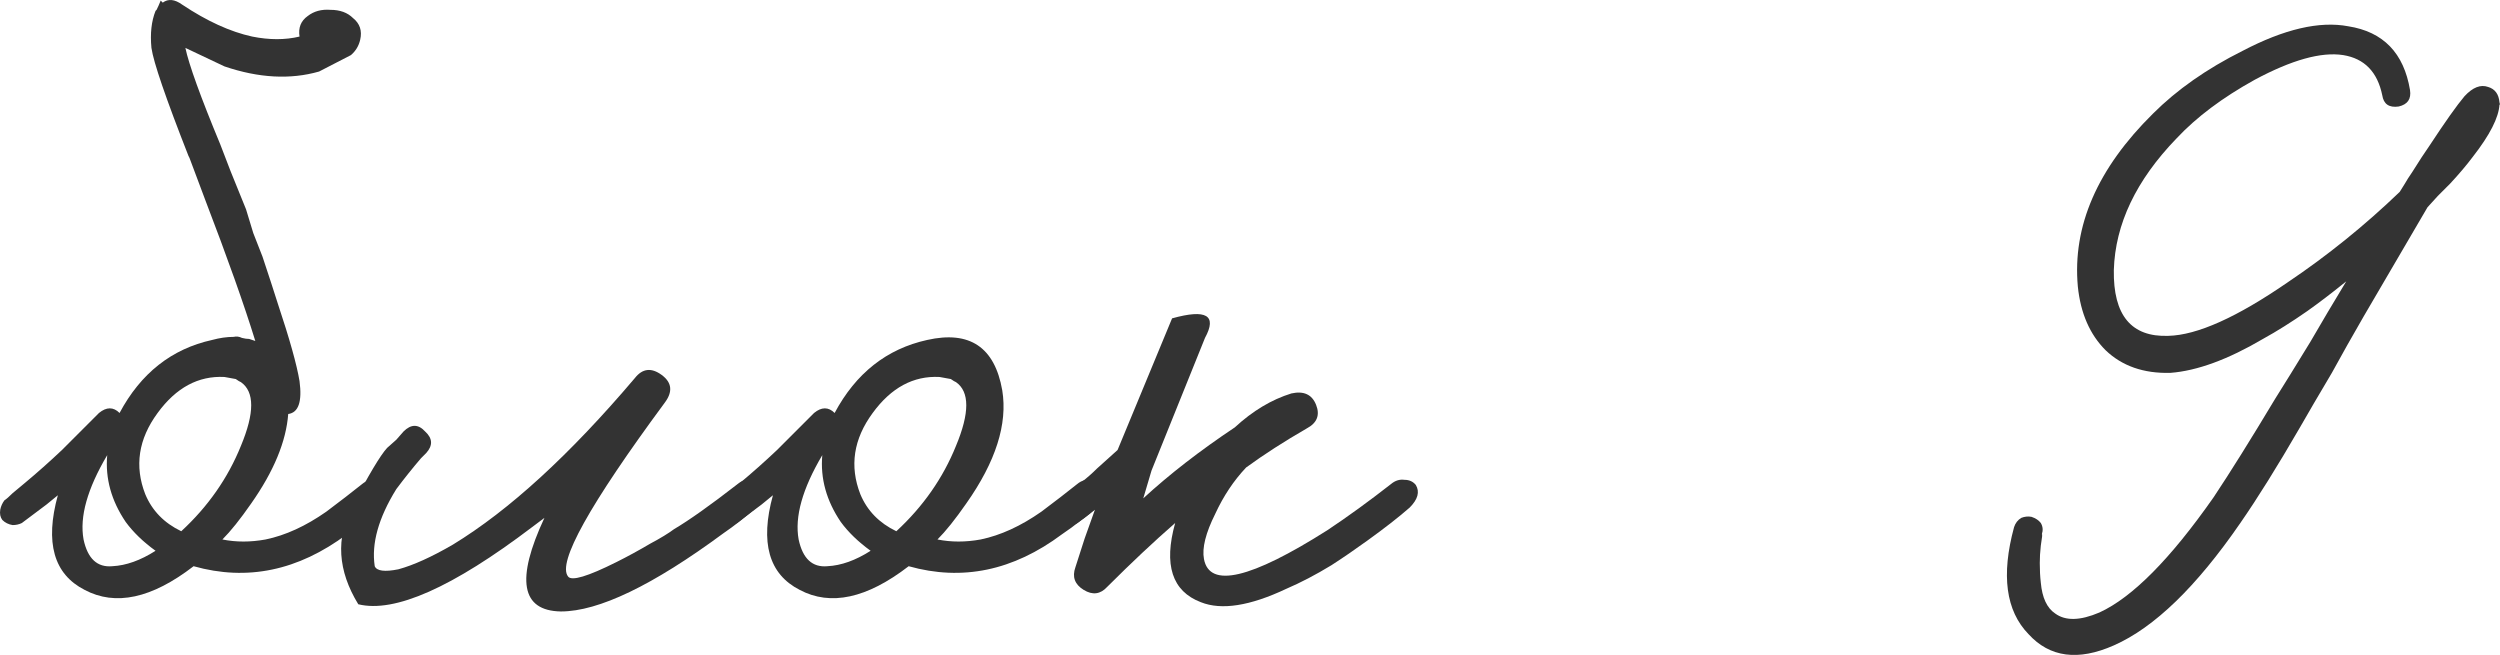 <?xml version="1.0" encoding="UTF-8"?> <svg xmlns="http://www.w3.org/2000/svg" viewBox="0 0 77.789 20.379" fill="none"><path d="M7.496 13.874C7.923 12.85 7.923 12.189 7.496 11.89L7.432 11.858L7.336 11.794C7.229 11.773 7.112 11.752 6.984 11.73C6.173 11.688 5.48 12.061 4.904 12.85C4.307 13.661 4.179 14.504 4.52 15.378C4.733 15.89 5.107 16.274 5.64 16.53C6.472 15.762 7.091 14.877 7.496 13.874ZM4.84 17.138C4.456 16.861 4.147 16.562 3.912 16.242C3.464 15.581 3.272 14.888 3.336 14.162C2.717 15.208 2.472 16.082 2.6 16.786C2.728 17.384 3.027 17.661 3.496 17.618C3.923 17.597 4.371 17.437 4.84 17.138ZM8.968 12.882C8.904 13.736 8.52 14.664 7.816 15.666C7.475 16.157 7.176 16.53 6.92 16.786C7.347 16.872 7.795 16.872 8.264 16.786C8.883 16.658 9.512 16.37 10.152 15.922C10.579 15.602 10.952 15.314 11.272 15.058C11.4 14.952 11.549 14.909 11.72 14.93C11.869 14.93 11.976 14.984 12.04 15.09C12.189 15.304 12.136 15.538 11.88 15.794L11.656 15.986L11.4 16.178C11.187 16.349 10.984 16.498 10.792 16.626C9.277 17.757 7.688 18.088 6.024 17.618C4.723 18.621 3.592 18.866 2.632 18.354C1.672 17.864 1.395 16.882 1.8 15.41L1.448 15.698L0.68 16.274C0.595 16.317 0.499 16.338 0.392 16.338C0.264 16.317 0.157 16.264 0.072 16.178C0.008 16.093 -0.013 15.986 0.008 15.858C0.029 15.752 0.072 15.656 0.136 15.57C0.2 15.528 0.285 15.453 0.392 15.346L0.776 15.026C1.16 14.706 1.544 14.365 1.928 14.002L3.08 12.85C3.315 12.658 3.528 12.658 3.72 12.85C4.381 11.613 5.341 10.856 6.6 10.578C6.835 10.514 7.059 10.482 7.272 10.482C7.357 10.461 7.443 10.472 7.528 10.514C7.613 10.536 7.688 10.546 7.752 10.546C7.816 10.568 7.88 10.589 7.944 10.61C7.603 9.501 7.08 8.029 6.376 6.194L5.896 4.914L5.864 4.85C5.16 3.058 4.776 1.938 4.712 1.49C4.669 1.042 4.712 0.658 4.84 0.338L4.872 0.306C4.915 0.221 4.957 0.125 5 0.018L5.064 0.082C5.235 -0.046 5.437 -0.024 5.672 0.146C6.44 0.658 7.165 0.989 7.848 1.138C8.381 1.245 8.872 1.245 9.32 1.138C9.277 0.861 9.363 0.648 9.576 0.498C9.768 0.349 10.003 0.285 10.28 0.306C10.579 0.306 10.813 0.392 10.984 0.562C11.197 0.733 11.272 0.957 11.208 1.234C11.165 1.426 11.069 1.586 10.92 1.714L9.928 2.226C9.032 2.482 8.051 2.429 6.984 2.066L5.768 1.49C5.875 2.002 6.237 3.005 6.856 4.498L7.176 5.33L7.656 6.514L7.88 7.25L8.168 7.986C8.36 8.562 8.52 9.053 8.648 9.458C9.011 10.546 9.235 11.346 9.32 11.858C9.405 12.498 9.288 12.84 8.968 12.882Z" fill="#333333"></path><path d="M10.956 15.762C11.468 14.781 11.831 14.173 12.044 13.938L12.332 13.682L12.556 13.426C12.791 13.192 13.015 13.192 13.228 13.426C13.463 13.64 13.473 13.864 13.26 14.098L13.1 14.258C12.844 14.557 12.588 14.877 12.332 15.218C11.777 16.114 11.553 16.914 11.66 17.618C11.724 17.768 11.969 17.8 12.396 17.714C12.865 17.586 13.431 17.33 14.092 16.946C15.841 15.88 17.729 14.152 19.756 11.762C19.991 11.464 20.268 11.432 20.588 11.666C20.908 11.901 20.94 12.189 20.684 12.53C18.337 15.709 17.335 17.512 17.676 17.938C17.783 18.088 18.284 17.938 19.18 17.49C19.521 17.32 19.873 17.128 20.236 16.914C20.556 16.744 20.801 16.594 20.972 16.466C21.441 16.189 22.103 15.72 22.956 15.058C23.084 14.952 23.223 14.909 23.372 14.93C23.521 14.93 23.628 14.984 23.692 15.09C23.841 15.304 23.788 15.538 23.532 15.794C23.191 16.093 22.849 16.36 22.508 16.594C20.311 18.216 18.625 19.026 17.452 19.026C16.215 19.005 16.044 18.034 16.94 16.114L16.556 16.402C14.081 18.28 12.279 19.08 11.148 18.802C10.508 17.757 10.444 16.744 10.956 15.762Z" fill="#333333"></path><path d="M34.29 15.09C34.439 15.304 34.386 15.538 34.13 15.794L33.906 15.986L33.65 16.178C33.437 16.349 33.234 16.498 33.042 16.626C31.527 17.757 29.938 18.088 28.274 17.618C26.973 18.621 25.842 18.866 24.882 18.354C23.922 17.864 23.645 16.882 24.05 15.41L23.698 15.698L22.93 16.274C22.845 16.317 22.749 16.338 22.642 16.338C22.514 16.317 22.407 16.264 22.322 16.178C22.258 16.093 22.237 15.986 22.258 15.858C22.279 15.752 22.322 15.656 22.386 15.57C22.45 15.528 22.535 15.453 22.642 15.346L23.026 15.026C23.41 14.706 23.794 14.365 24.178 14.002L25.33 12.85C25.565 12.658 25.778 12.658 25.97 12.85C26.631 11.613 27.591 10.856 28.85 10.578C30.173 10.28 30.951 10.802 31.186 12.146C31.357 13.192 30.983 14.365 30.066 15.666C29.725 16.157 29.426 16.53 29.17 16.786C29.597 16.872 30.045 16.872 30.514 16.786C31.133 16.658 31.762 16.37 32.402 15.922C32.829 15.602 33.202 15.314 33.522 15.058C33.65 14.952 33.799 14.909 33.97 14.93C34.119 14.93 34.226 14.984 34.29 15.09ZM27.89 16.53C28.722 15.762 29.341 14.877 29.746 13.874C30.173 12.85 30.173 12.189 29.746 11.89L29.682 11.858L29.586 11.794C29.479 11.773 29.362 11.752 29.234 11.73C28.423 11.688 27.73 12.061 27.154 12.85C26.557 13.661 26.429 14.504 26.77 15.378C26.983 15.89 27.357 16.274 27.89 16.53ZM25.746 17.618C26.173 17.597 26.621 17.437 27.09 17.138C26.706 16.861 26.397 16.562 26.162 16.242C25.714 15.581 25.522 14.888 25.586 14.162C24.967 15.208 24.722 16.082 24.85 16.786C24.978 17.384 25.277 17.661 25.746 17.618Z" fill="#333333"></path><path d="M35.83 14.642L35.574 15.506C36.385 14.76 37.334 14.024 38.422 13.298C38.977 12.786 39.563 12.434 40.182 12.242C40.566 12.157 40.822 12.274 40.95 12.594C41.078 12.914 40.982 13.16 40.662 13.33C39.958 13.736 39.329 14.141 38.774 14.546C38.39 14.952 38.07 15.432 37.814 15.986C37.515 16.584 37.398 17.053 37.462 17.394C37.633 18.312 38.913 18.013 41.302 16.498C41.942 16.072 42.603 15.592 43.286 15.058C43.414 14.952 43.553 14.909 43.702 14.93C43.851 14.93 43.969 14.984 44.054 15.09C44.182 15.304 44.118 15.538 43.862 15.794C43.521 16.093 43.083 16.434 42.55 16.818C42.166 17.096 41.793 17.352 41.43 17.586C40.939 17.885 40.47 18.13 40.022 18.322C38.891 18.856 38.006 18.994 37.366 18.738C36.47 18.397 36.203 17.576 36.566 16.274C35.905 16.85 35.201 17.512 34.454 18.258C34.241 18.493 33.995 18.525 33.718 18.354C33.441 18.184 33.355 17.949 33.462 17.65L33.75 16.754L34.07 15.858C33.835 16.05 33.654 16.189 33.526 16.274C33.313 16.402 33.11 16.37 32.918 16.178C32.854 16.093 32.833 15.986 32.854 15.858C32.875 15.752 32.929 15.656 33.014 15.57C33.078 15.506 33.281 15.325 33.622 15.026C33.814 14.877 33.985 14.728 34.134 14.578C34.347 14.386 34.561 14.194 34.774 14.002C35.478 12.296 36.043 10.93 36.47 9.906C37.537 9.608 37.878 9.81 37.494 10.514L35.83 14.642Z" fill="#333333"></path><path d="M77.773 3.186C77.794 3.25 77.794 3.272 77.773 3.25C77.751 3.656 77.474 4.2 76.941 4.882C76.749 5.138 76.514 5.416 76.237 5.714L75.853 6.098L75.533 6.45L73.549 9.842L73.037 10.738L72.557 11.602C72.151 12.285 71.821 12.85 71.565 13.298C70.861 14.514 70.242 15.506 69.709 16.274C68.343 18.258 67.031 19.528 65.773 20.082C64.663 20.573 63.778 20.456 63.117 19.73C62.413 19.005 62.263 17.896 62.669 16.402C62.711 16.274 62.786 16.178 62.893 16.114C62.999 16.072 63.106 16.061 63.213 16.082C63.341 16.125 63.437 16.189 63.501 16.274C63.565 16.381 63.575 16.498 63.533 16.626C63.554 16.605 63.543 16.722 63.501 16.978C63.479 17.17 63.469 17.352 63.469 17.522C63.469 17.736 63.479 17.938 63.501 18.13C63.543 18.6 63.693 18.92 63.949 19.09C64.269 19.325 64.727 19.314 65.325 19.058C66.349 18.589 67.533 17.394 68.877 15.474C69.389 14.706 70.029 13.682 70.797 12.402C71.053 11.997 71.415 11.41 71.885 10.642L72.429 9.714L73.005 8.754C72.557 9.117 72.151 9.426 71.789 9.682C71.298 10.024 70.839 10.312 70.413 10.546C69.325 11.186 68.365 11.538 67.533 11.602C66.701 11.624 66.029 11.389 65.517 10.898C65.026 10.408 64.738 9.746 64.653 8.914C64.482 7.037 65.261 5.245 66.989 3.538C67.735 2.792 68.663 2.141 69.773 1.586C71.074 0.904 72.173 0.648 73.069 0.818C74.157 0.989 74.797 1.65 74.989 2.802C75.032 3.08 74.914 3.25 74.637 3.314C74.338 3.357 74.167 3.24 74.125 2.962C73.975 2.237 73.57 1.821 72.909 1.714C72.226 1.608 71.309 1.864 70.157 2.482C69.154 3.037 68.343 3.645 67.725 4.306C66.466 5.608 65.816 6.973 65.773 8.402C65.751 9.81 66.317 10.493 67.469 10.45C68.365 10.429 69.602 9.874 71.181 8.786C72.418 7.954 73.581 7.016 74.669 5.97C74.711 5.906 74.765 5.821 74.829 5.714L74.925 5.554L75.053 5.362C75.266 5.021 75.447 4.744 75.597 4.53C76.087 3.784 76.45 3.272 76.685 2.994C76.941 2.717 77.186 2.621 77.421 2.706C77.634 2.77 77.751 2.93 77.773 3.186Z" fill="#333333"></path></svg> 